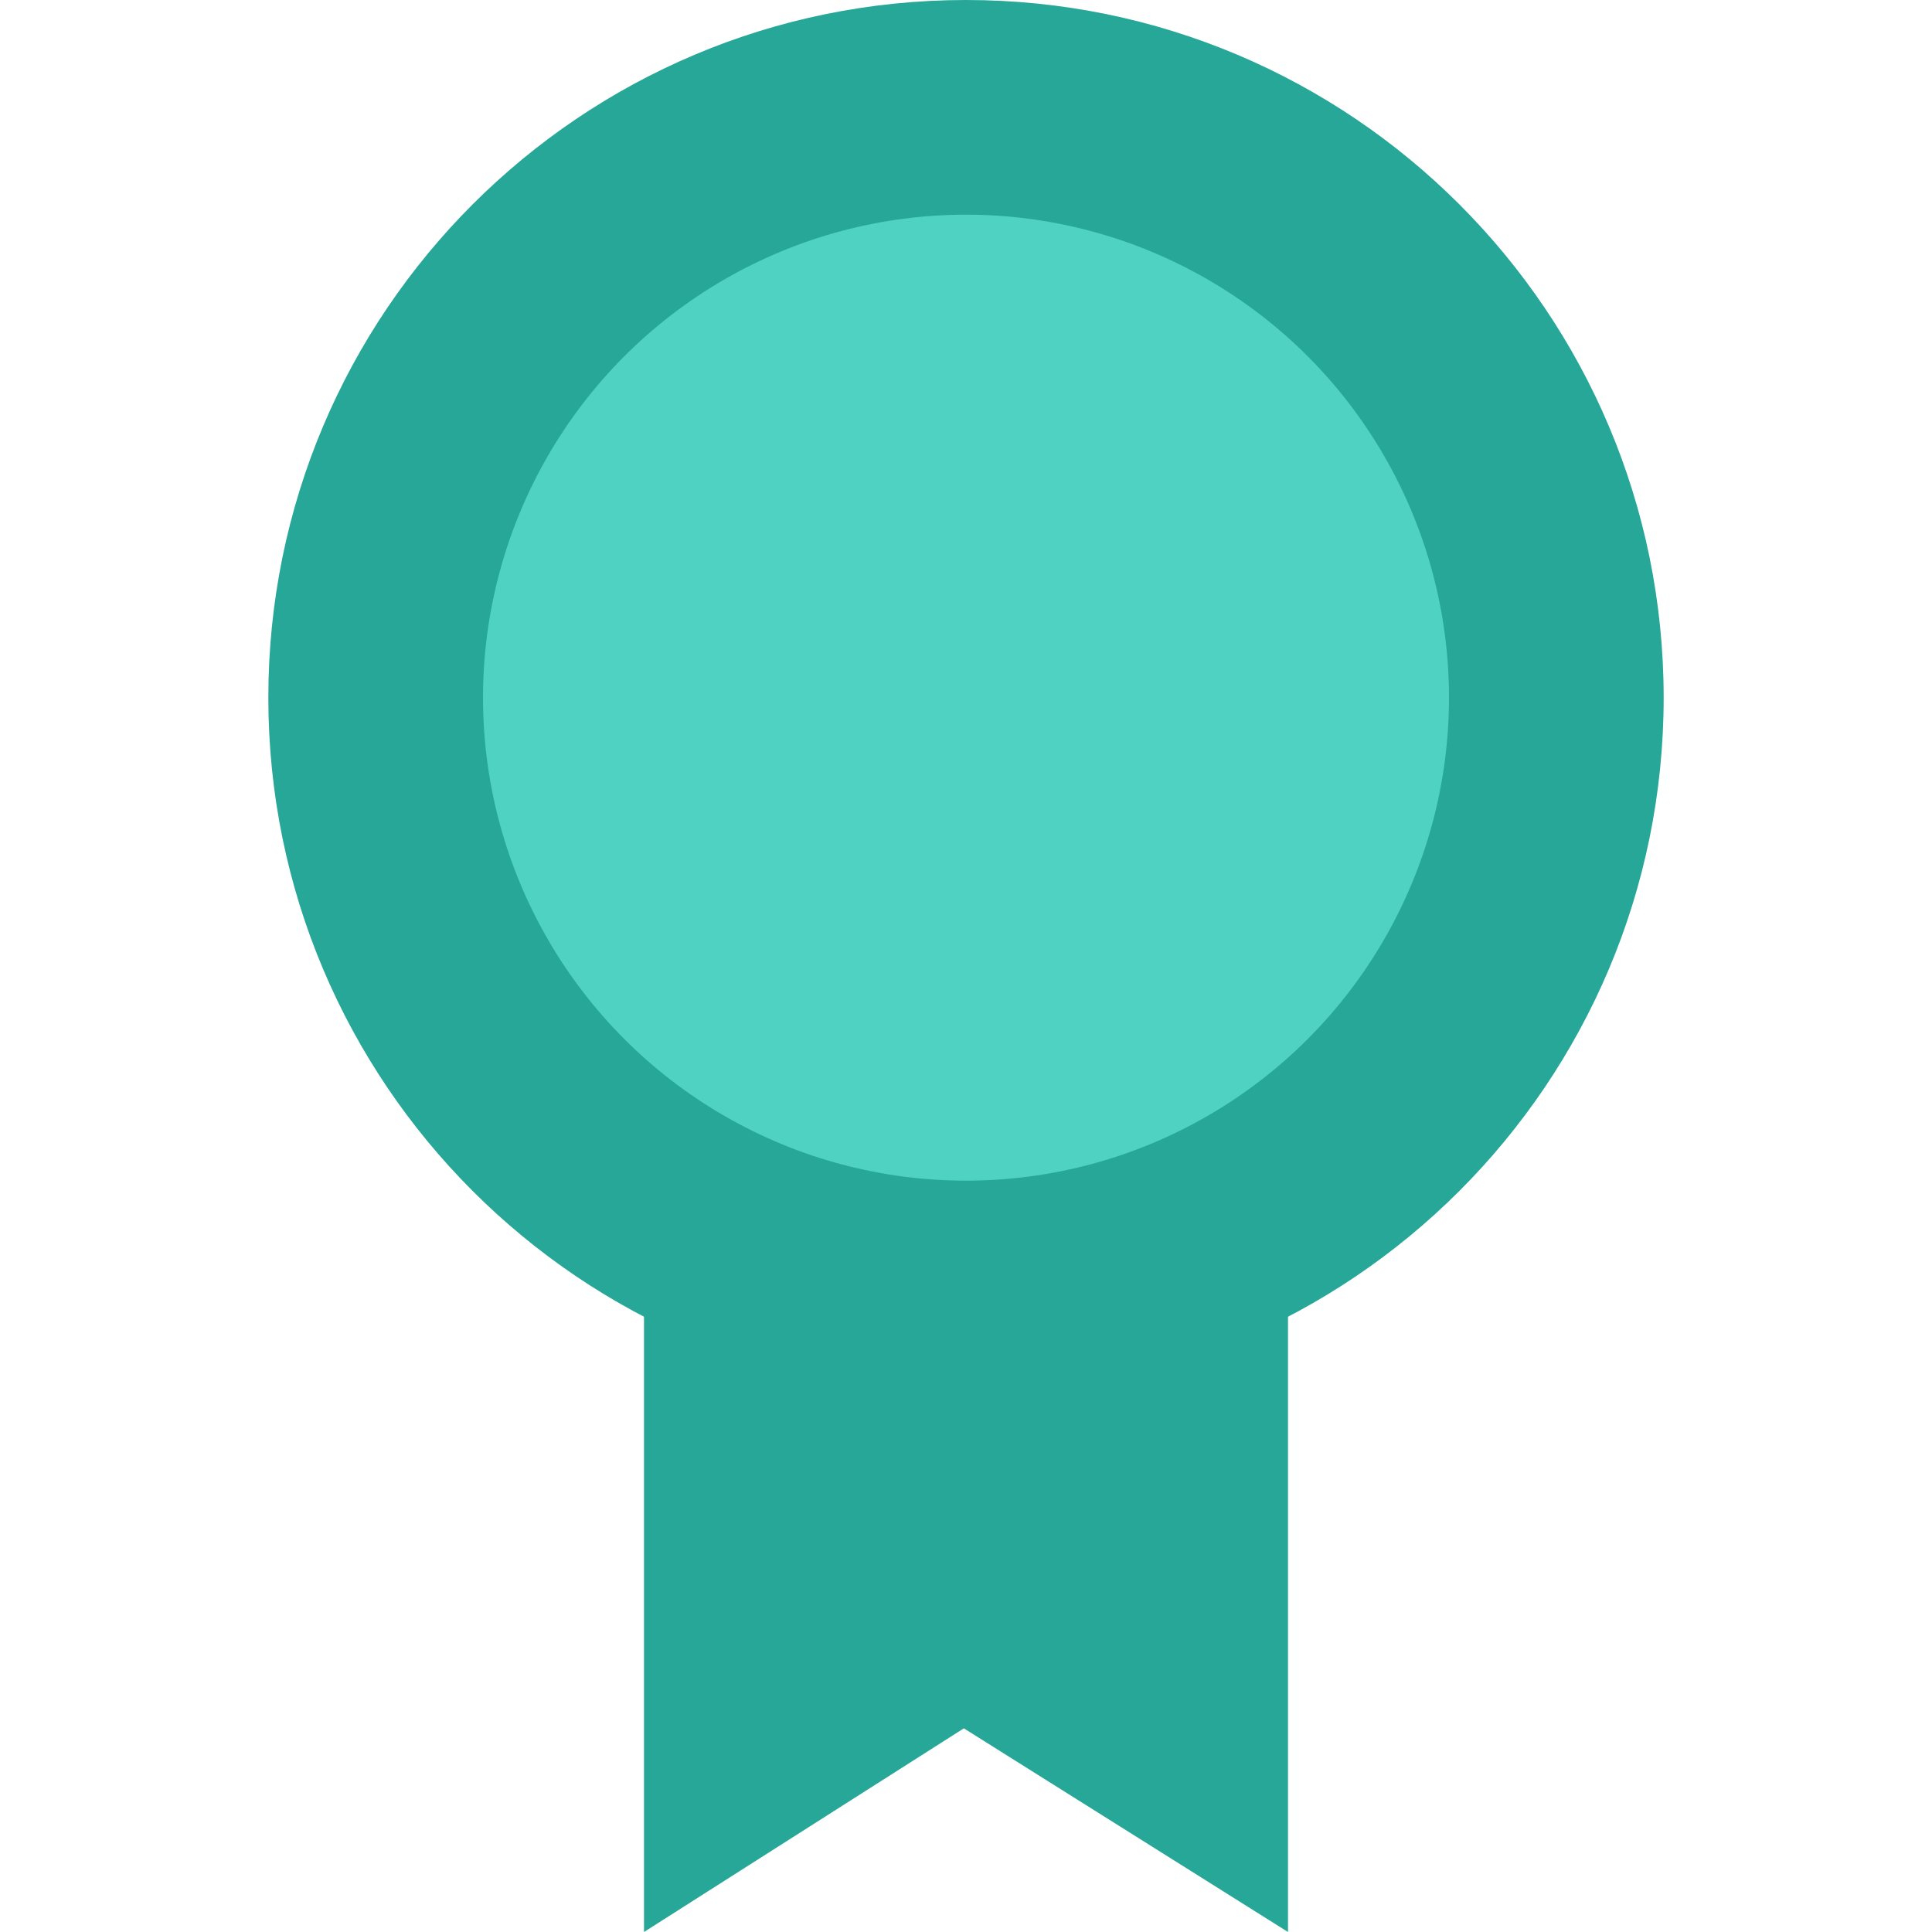 <svg width="36" height="36" viewBox="0 0 36 36" fill="none" xmlns="http://www.w3.org/2000/svg">
<path d="M24 36L17.96 32.205L12 36V21H24V36Z" fill="#26A797"/>
<path d="M18 26C25.18 26 31 20.18 31 13C31 5.82 25.18 0 18 0C10.82 0 5 5.82 5 13C5 20.18 10.82 26 18 26Z" fill="#26A797"/>
<circle cx="18" cy="13" r="9" fill="#4FD2C2"/>
</svg>
